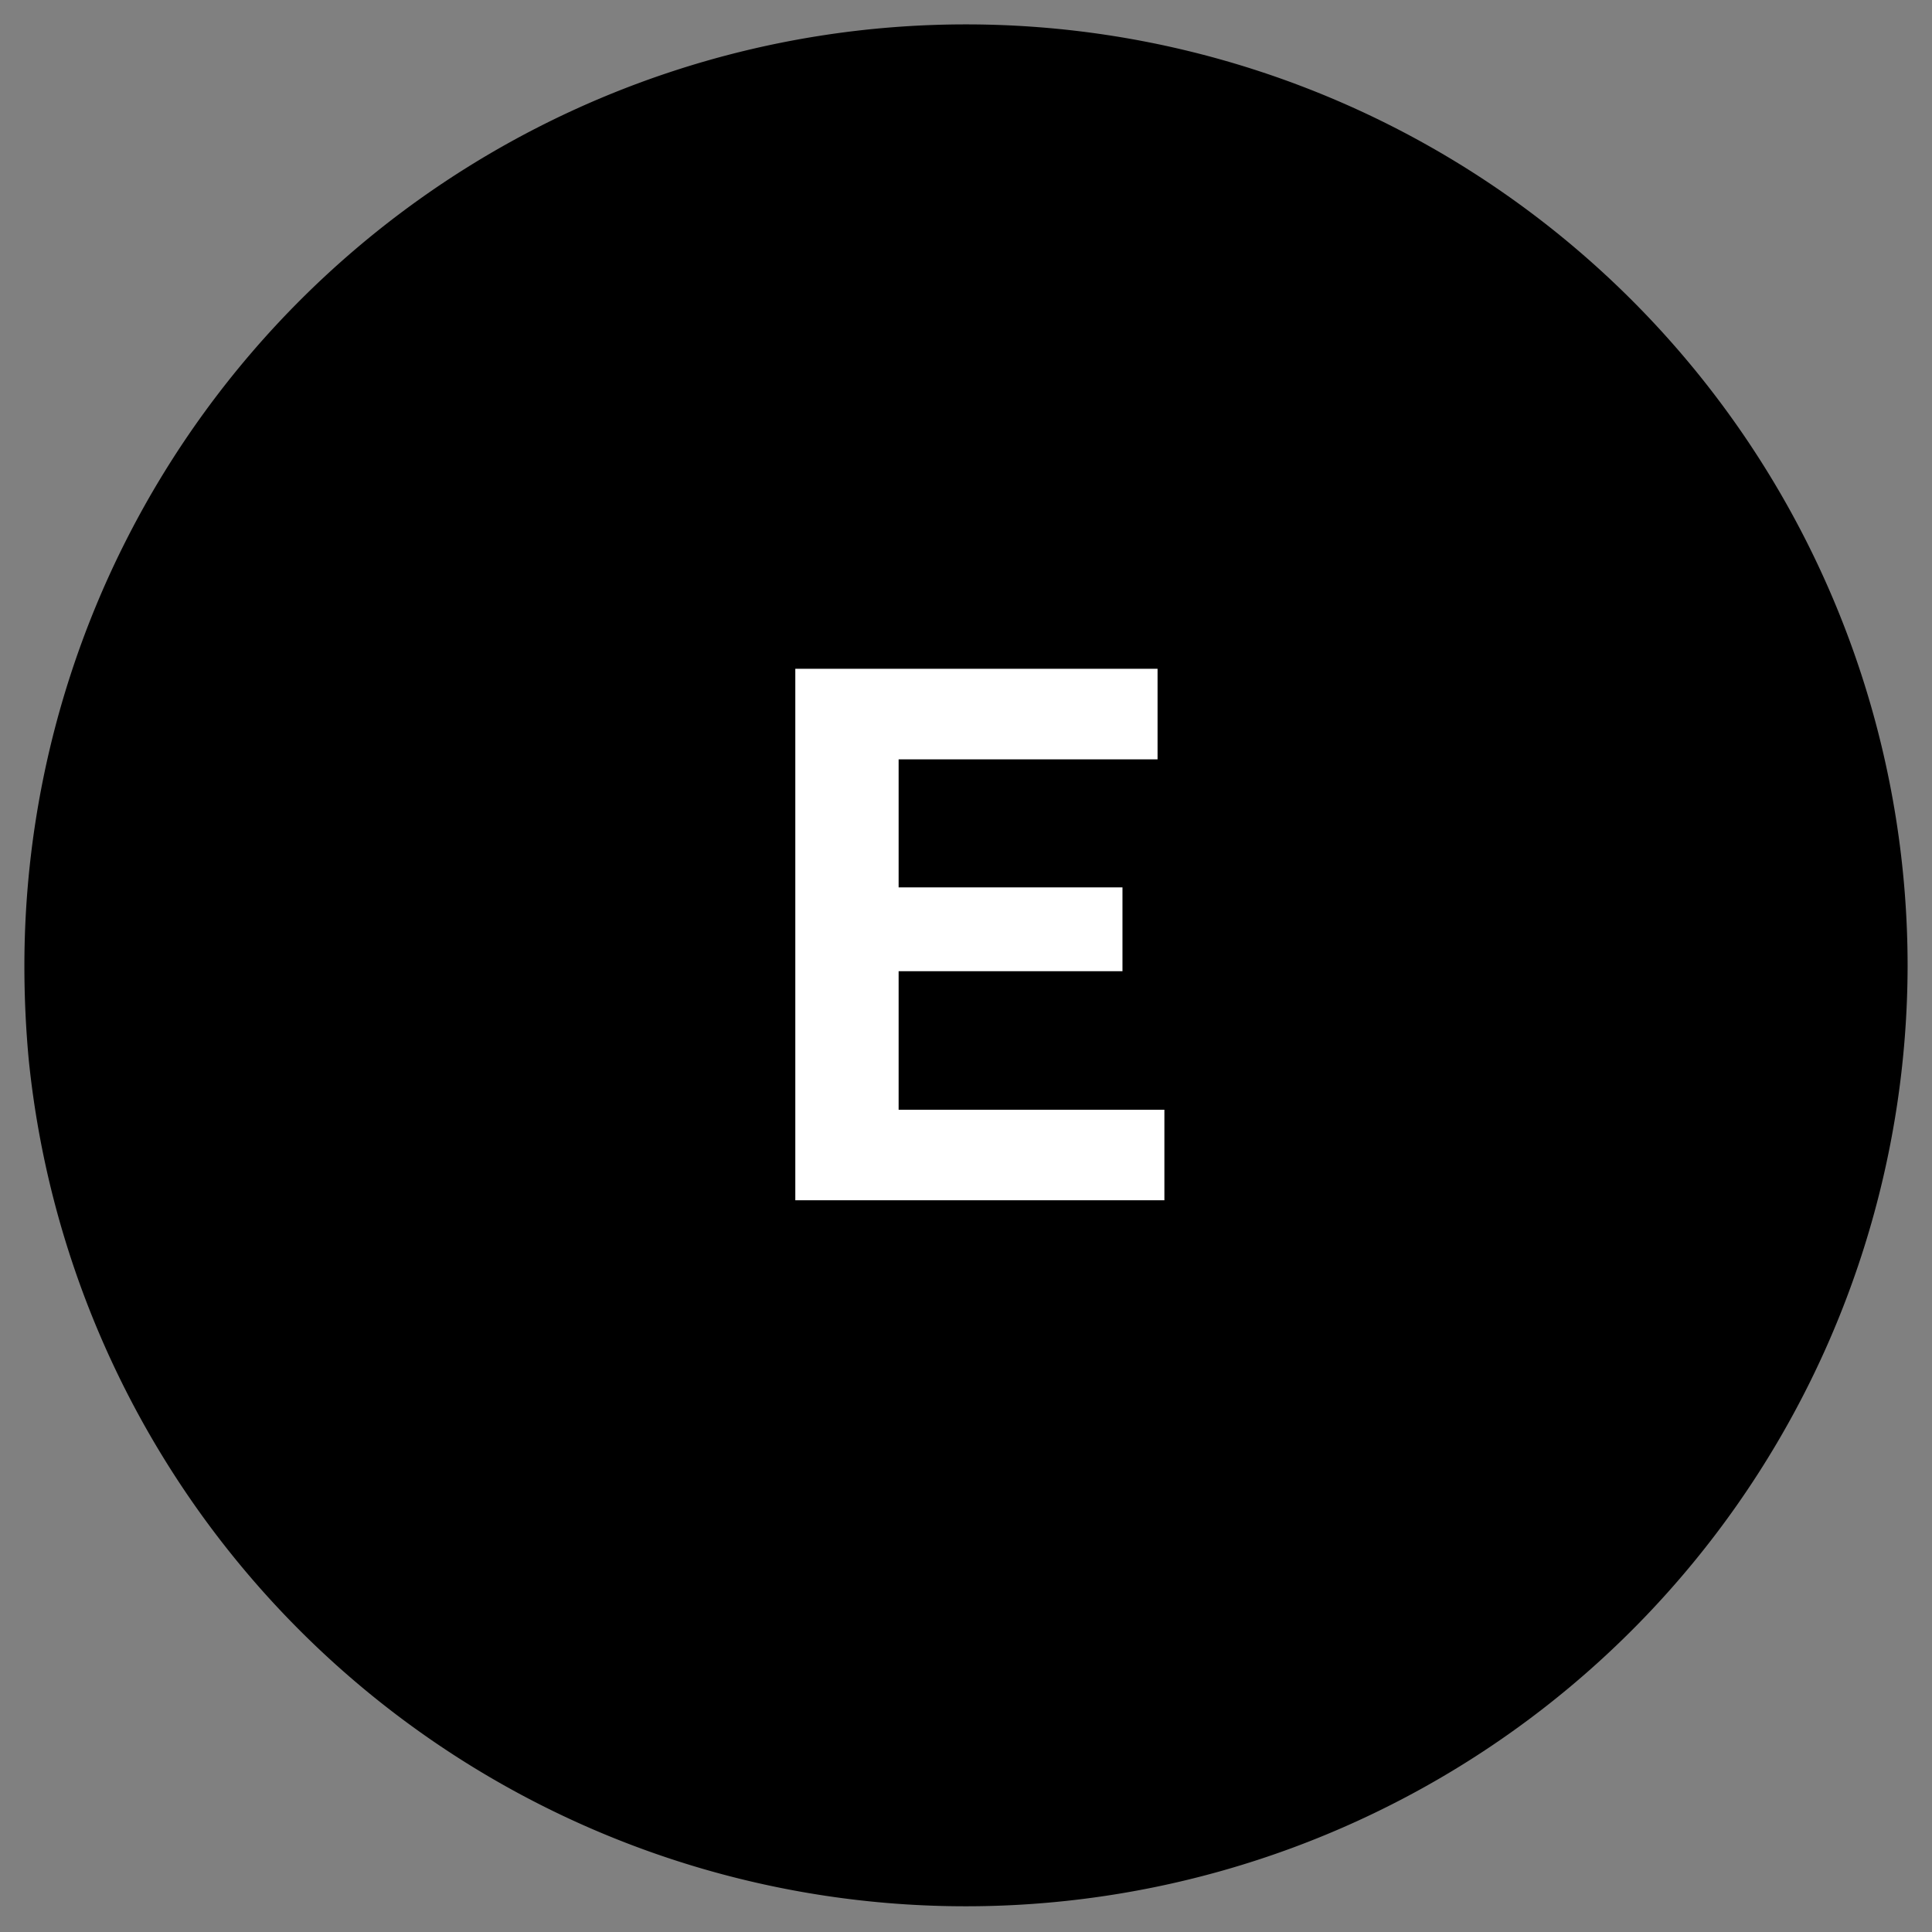 <svg xmlns="http://www.w3.org/2000/svg" width="80" height="80" viewBox="0 0 80 80">
  <rect x="0" y="0" width="80" height="80" fill="#808080" stroke="none"/>
  <title>Icon_vitaminE</title>
  <path d="M78.99,40a39,39,0,0,1-77.8,3.879C1.071,42.607,1.01,41.309,1.01,40a38.99,38.99,0,0,1,77.98,0Z"/>
  <path d="M48.215,45.952V49.7H32.932V27.693h15v3.751H37.21v5.3h9.269v3.472H37.21v5.735Z" fill="#fff"/>
</svg>
